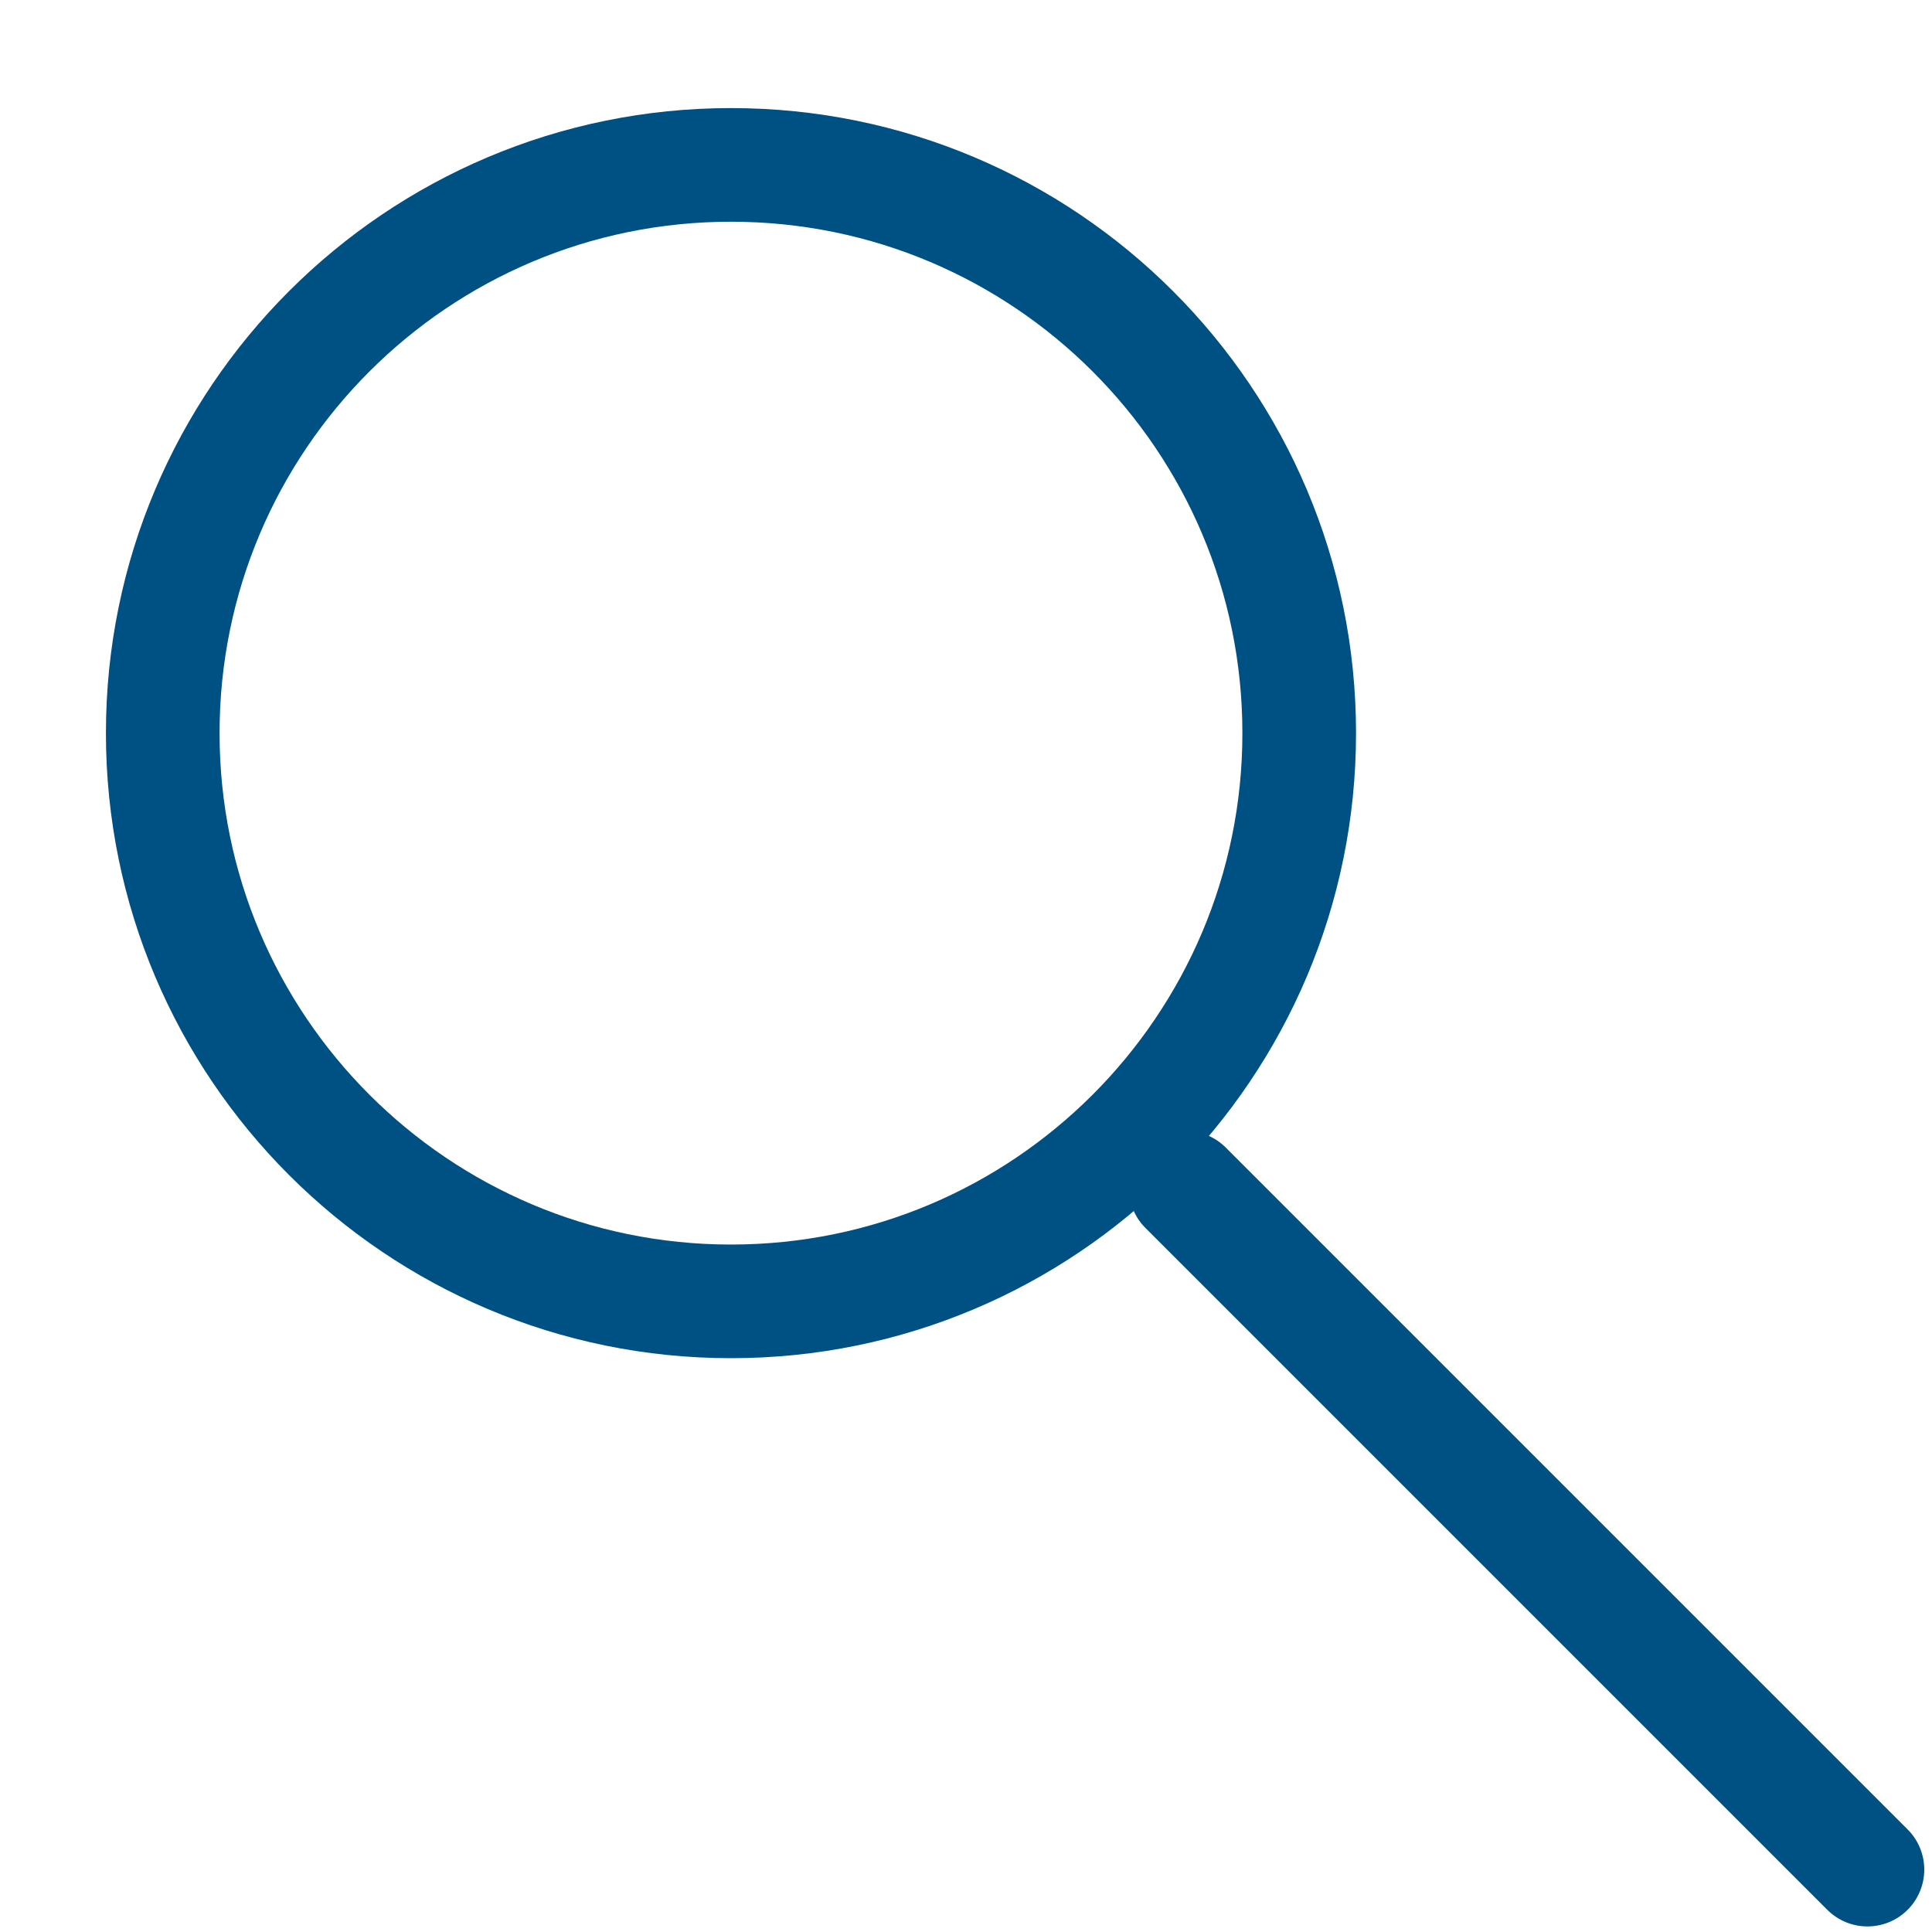 <?xml version="1.0" encoding="UTF-8"?>
<svg width="17px" height="17px" viewBox="0 0 17 17" version="1.1" xmlns="http://www.w3.org/2000/svg" xmlns:xlink="http://www.w3.org/1999/xlink">
    <title>Group 34</title>
    <g id="HOME_414~768-1440" stroke="none" stroke-width="1" fill="none" fill-rule="evenodd" stroke-linecap="round" stroke-linejoin="round">
        <g id="1440_HOME_01" transform="translate(-1392, -585)" stroke="#005183">
            <g id="STICKY_Blanc" transform="translate(1352, 0)">
                <g id="Group-34" transform="translate(41.432, 586.451)">
                    <path d="M10,5 C10,7.76 7.762,10 5,10 C2.24,10 0,7.76 0,5 C0,2.238 2.24,0 5,0 C7.762,0 10,2.238 10,5 Z" id="Stroke-799"></path>
                    <line x1="9" y1="9" x2="15" y2="15" id="Stroke-800"></line>
                </g>
            </g>
        </g>
    </g>
</svg>